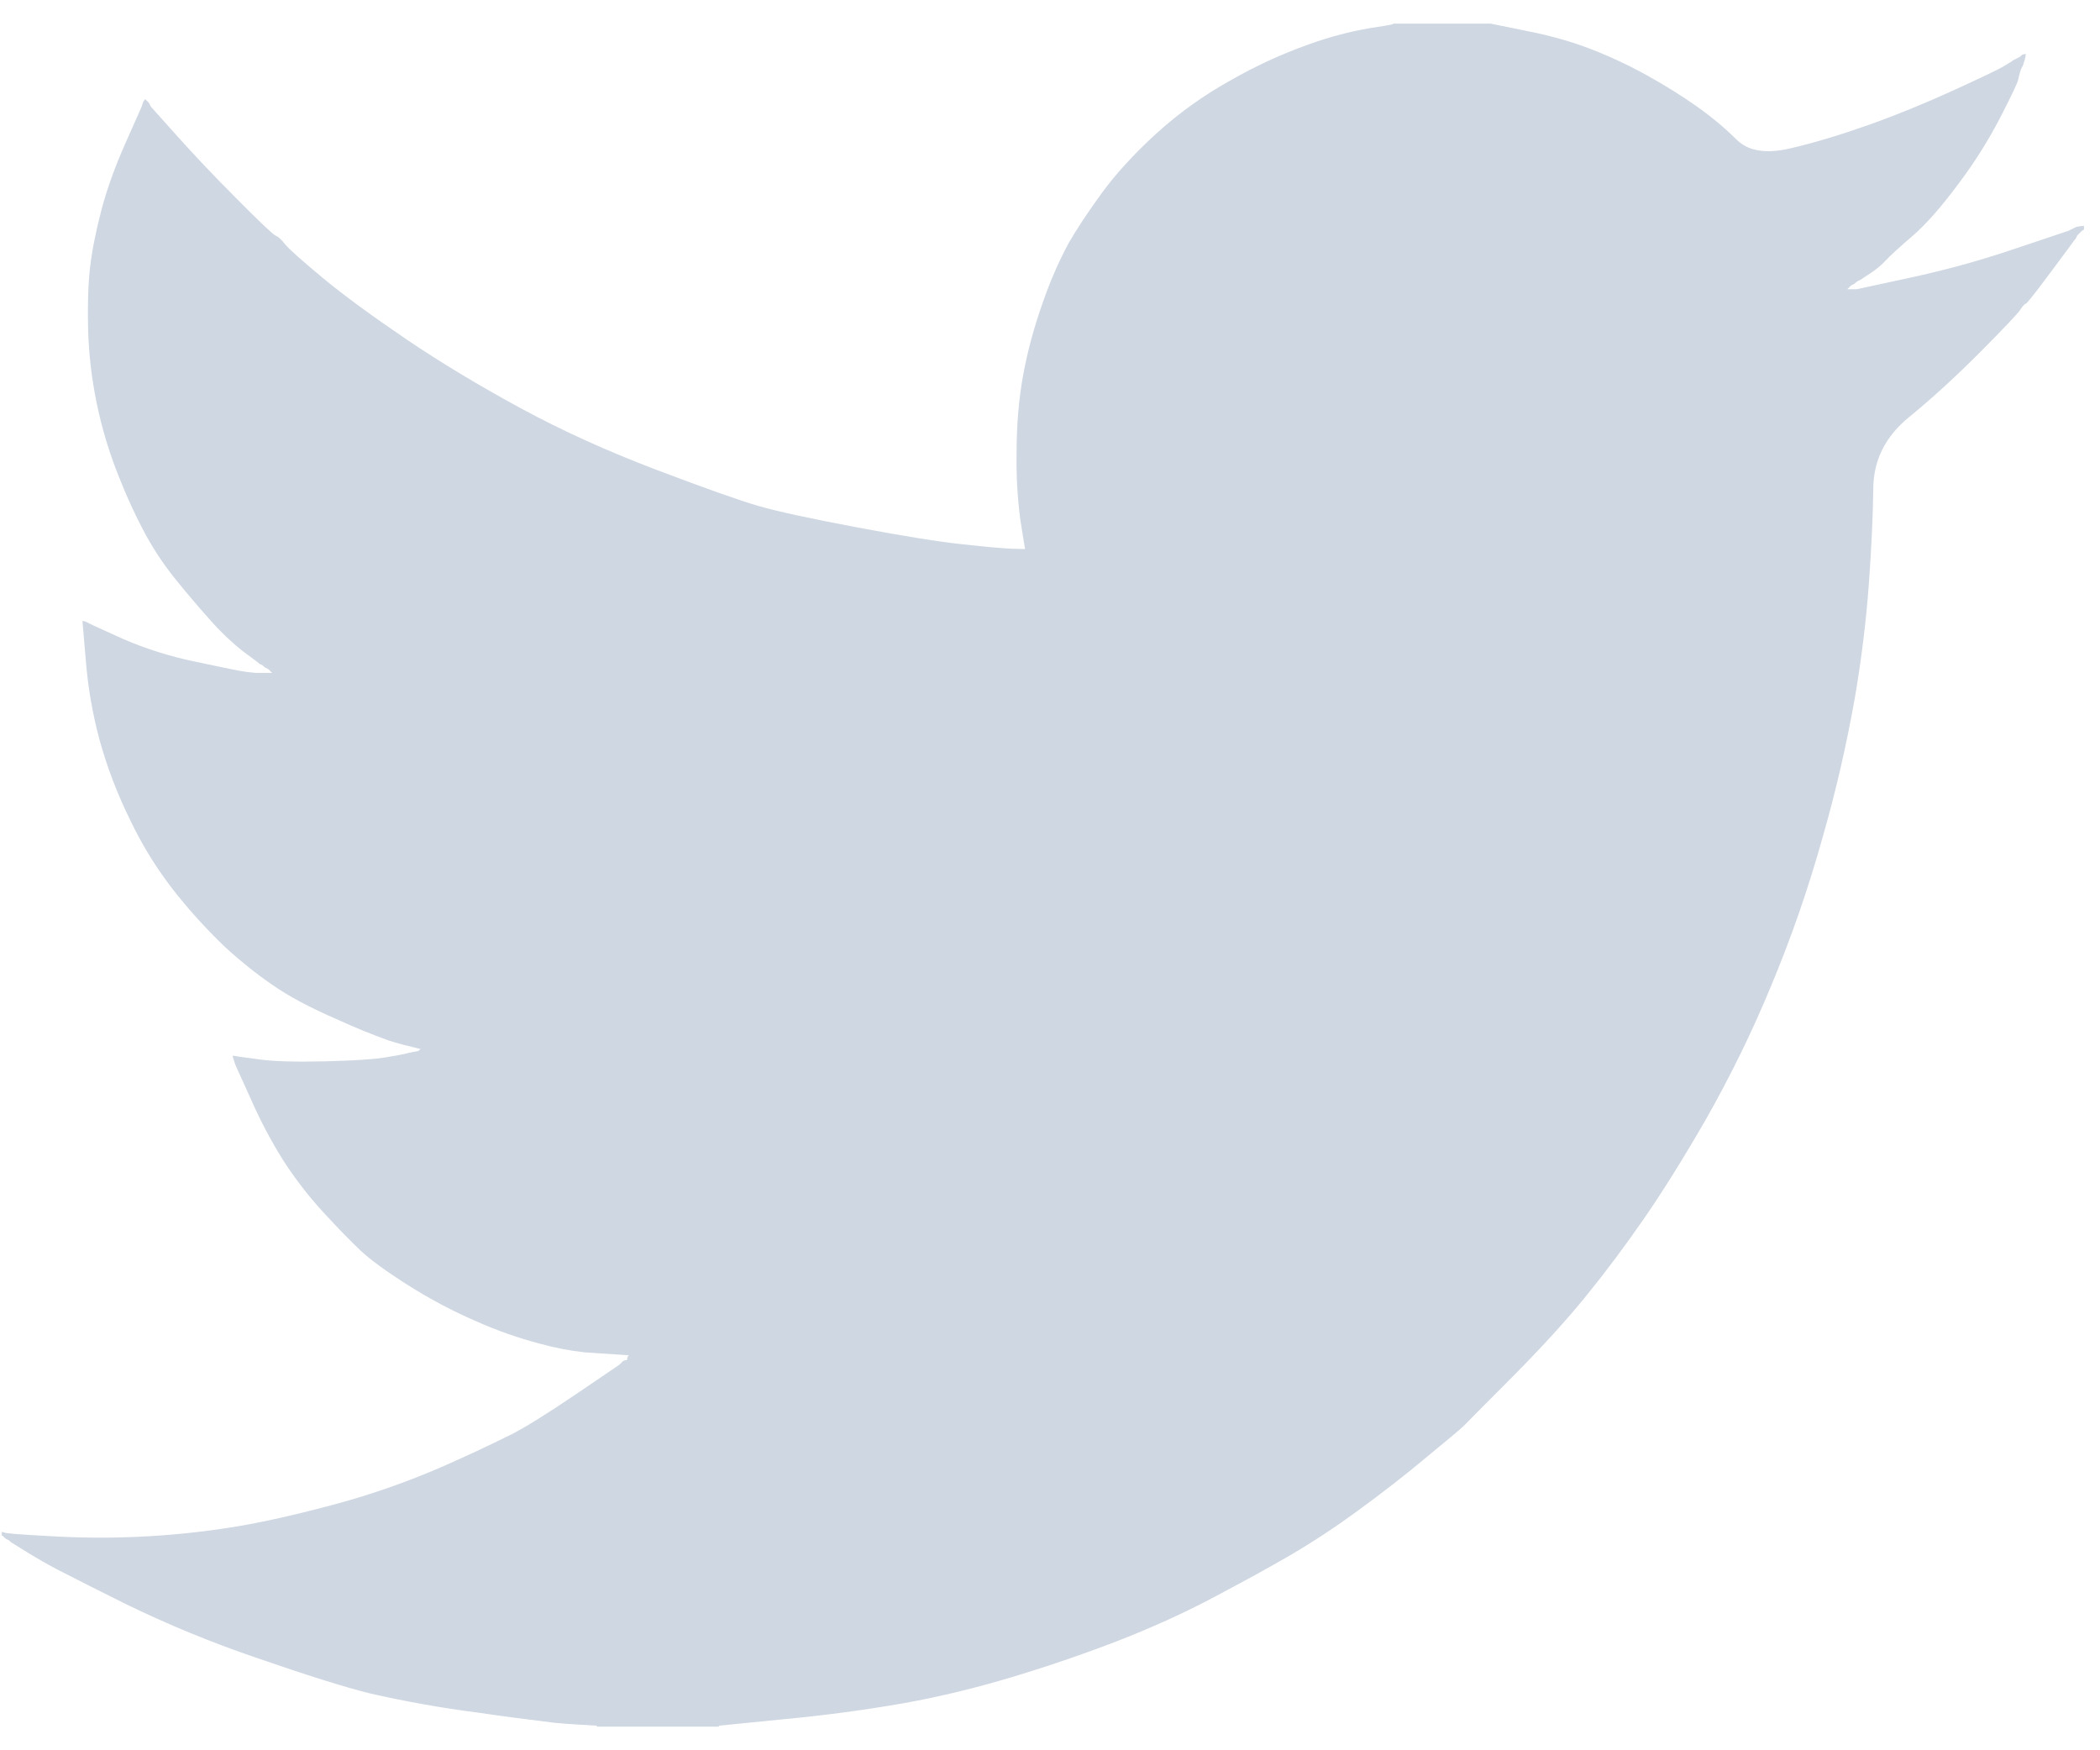 <svg width="24" height="20" viewBox="0 0 24 20" fill="none" xmlns="http://www.w3.org/2000/svg">
<path d="M15.921 0.275V0.27H17.036L17.444 0.353C17.716 0.406 17.962 0.476 18.184 0.562C18.406 0.648 18.621 0.749 18.828 0.864C19.035 0.979 19.223 1.097 19.392 1.216C19.559 1.334 19.71 1.46 19.843 1.592C19.975 1.726 20.18 1.761 20.459 1.696C20.738 1.631 21.038 1.54 21.36 1.426C21.682 1.311 22 1.181 22.315 1.037C22.63 0.893 22.821 0.802 22.89 0.763C22.957 0.722 22.993 0.701 22.997 0.698L23.002 0.691L23.023 0.681L23.045 0.67L23.066 0.659L23.087 0.648L23.092 0.642L23.098 0.637L23.105 0.633L23.109 0.626L23.13 0.62L23.152 0.616L23.148 0.648L23.141 0.681L23.13 0.713L23.12 0.746L23.109 0.767L23.098 0.789L23.087 0.821C23.079 0.849 23.072 0.878 23.066 0.907C23.059 0.944 22.991 1.088 22.862 1.339C22.723 1.608 22.561 1.864 22.378 2.106C22.186 2.365 22.013 2.561 21.86 2.694C21.705 2.827 21.603 2.921 21.553 2.974C21.503 3.029 21.442 3.08 21.37 3.126L21.263 3.197L21.241 3.207L21.22 3.218L21.215 3.225L21.209 3.229L21.202 3.233L21.199 3.24L21.177 3.251L21.156 3.262L21.151 3.268L21.145 3.272L21.138 3.277L21.134 3.283L21.13 3.29L21.123 3.294L21.117 3.298L21.113 3.305H21.22L21.821 3.175C22.209 3.092 22.592 2.988 22.969 2.862L23.548 2.668L23.613 2.646L23.645 2.635L23.666 2.624L23.687 2.614L23.709 2.603L23.731 2.592L23.774 2.585L23.817 2.581V2.624L23.805 2.629L23.795 2.635L23.791 2.642L23.784 2.646L23.778 2.65L23.774 2.657L23.769 2.663L23.763 2.668L23.756 2.672L23.752 2.679L23.748 2.685L23.741 2.689L23.731 2.71L23.72 2.733L23.713 2.736C23.711 2.741 23.62 2.864 23.441 3.104C23.262 3.346 23.165 3.468 23.151 3.471C23.137 3.475 23.117 3.497 23.091 3.536C23.067 3.576 22.915 3.737 22.636 4.018C22.357 4.298 22.085 4.548 21.817 4.767C21.547 4.987 21.412 5.258 21.409 5.579C21.405 5.899 21.388 6.26 21.359 6.663C21.327 7.101 21.273 7.537 21.199 7.97C21.104 8.505 20.983 9.035 20.833 9.557C20.669 10.147 20.469 10.723 20.233 11.285C20.018 11.804 19.77 12.308 19.493 12.796C19.235 13.243 18.999 13.621 18.784 13.931C18.57 14.24 18.352 14.532 18.13 14.805C17.908 15.079 17.628 15.387 17.288 15.73C16.948 16.071 16.762 16.258 16.731 16.291C16.698 16.324 16.558 16.441 16.31 16.645C16.064 16.852 15.799 17.057 15.516 17.264C15.266 17.447 15.007 17.618 14.739 17.775C14.503 17.912 14.218 18.068 13.886 18.244C13.554 18.421 13.194 18.585 12.808 18.737C12.422 18.887 12.014 19.028 11.585 19.158C11.156 19.287 10.741 19.388 10.34 19.46C9.889 19.539 9.434 19.6 8.978 19.643L8.216 19.719V19.73H6.821V19.719L6.639 19.708C6.539 19.703 6.439 19.695 6.339 19.686C6.042 19.65 5.745 19.611 5.449 19.568C5.041 19.515 4.636 19.443 4.236 19.352C3.943 19.28 3.507 19.143 2.927 18.942C2.419 18.769 1.922 18.565 1.44 18.33C1.182 18.202 0.925 18.073 0.668 17.941C0.55 17.88 0.434 17.813 0.32 17.743L0.127 17.624L0.123 17.618L0.116 17.613L0.11 17.609L0.105 17.602L0.084 17.592L0.062 17.581L0.058 17.574L0.052 17.57L0.045 17.566L0.041 17.559L0.036 17.553L0.03 17.548H0.02V17.505L0.041 17.509L0.062 17.516L0.159 17.527C0.224 17.533 0.399 17.545 0.684 17.559C1.319 17.59 1.955 17.557 2.584 17.462C2.92 17.412 3.317 17.325 3.775 17.203C4.206 17.09 4.628 16.944 5.037 16.767C5.312 16.647 5.584 16.52 5.852 16.387C6.012 16.304 6.257 16.152 6.586 15.929L7.079 15.594L7.084 15.588L7.09 15.583L7.097 15.578L7.101 15.572L7.105 15.565L7.112 15.562L7.118 15.557L7.122 15.55L7.144 15.544L7.165 15.54L7.17 15.518L7.176 15.497L7.183 15.492L7.186 15.486L7.015 15.475C6.904 15.468 6.793 15.461 6.682 15.453C6.512 15.434 6.344 15.402 6.178 15.356C5.925 15.29 5.677 15.203 5.438 15.096C5.17 14.98 4.912 14.843 4.666 14.687C4.415 14.528 4.234 14.396 4.122 14.291C4.012 14.188 3.869 14.041 3.693 13.85C3.525 13.667 3.373 13.47 3.238 13.261C3.098 13.038 2.975 12.805 2.869 12.563L2.691 12.17L2.68 12.138L2.67 12.105L2.663 12.084L2.659 12.063L2.691 12.067L2.724 12.073L2.959 12.105C3.117 12.128 3.363 12.135 3.7 12.128C4.036 12.12 4.268 12.105 4.397 12.084C4.526 12.063 4.605 12.048 4.633 12.041L4.676 12.03L4.729 12.019L4.783 12.009L4.788 12.002L4.794 11.998L4.801 11.993L4.805 11.987L4.762 11.976L4.719 11.965L4.676 11.954L4.633 11.944L4.59 11.933C4.54 11.919 4.49 11.905 4.44 11.889C4.244 11.818 4.051 11.739 3.861 11.652C3.546 11.516 3.296 11.382 3.11 11.252C2.923 11.123 2.745 10.98 2.578 10.827C2.381 10.639 2.197 10.439 2.026 10.227C1.815 9.964 1.634 9.678 1.489 9.373C1.342 9.076 1.223 8.765 1.135 8.445C1.057 8.151 1.005 7.852 0.981 7.549L0.942 7.095L0.964 7.099L0.985 7.106L1.007 7.117L1.028 7.128L1.05 7.138L1.071 7.149L1.404 7.3C1.669 7.415 1.946 7.502 2.229 7.56C2.559 7.631 2.755 7.671 2.82 7.678L2.917 7.689H3.11L3.105 7.682L3.099 7.678L3.092 7.674L3.088 7.667L3.084 7.661L3.077 7.656L3.071 7.653L3.067 7.646L3.045 7.635L3.023 7.624L3.02 7.618L3.013 7.614L3.007 7.609L3.002 7.603L2.981 7.592L2.959 7.581L2.955 7.575C2.893 7.529 2.832 7.483 2.77 7.437C2.637 7.331 2.514 7.213 2.401 7.084C2.269 6.936 2.14 6.785 2.015 6.63C1.886 6.472 1.771 6.302 1.672 6.123C1.552 5.901 1.446 5.671 1.354 5.436C1.142 4.905 1.024 4.341 1.007 3.769C1 3.495 1.007 3.262 1.028 3.067C1.05 2.873 1.093 2.653 1.157 2.408C1.221 2.164 1.314 1.904 1.436 1.631L1.618 1.221L1.629 1.188L1.64 1.156L1.646 1.151L1.65 1.145L1.655 1.138L1.661 1.134L1.668 1.139L1.672 1.145L1.676 1.152L1.683 1.156L1.689 1.16L1.693 1.167L1.698 1.173L1.704 1.177L1.714 1.199L1.725 1.221L1.732 1.225L1.736 1.232L2.026 1.556C2.219 1.771 2.447 2.013 2.713 2.279C2.977 2.545 3.124 2.683 3.152 2.694C3.181 2.705 3.217 2.738 3.26 2.793C3.303 2.846 3.446 2.974 3.689 3.176C3.932 3.377 4.251 3.61 4.644 3.877C5.037 4.143 5.474 4.406 5.953 4.666C6.432 4.925 6.947 5.158 7.498 5.367C8.049 5.576 8.435 5.713 8.656 5.778C8.878 5.843 9.258 5.925 9.794 6.026C10.331 6.127 10.735 6.192 11.006 6.22C11.278 6.25 11.464 6.266 11.564 6.27L11.715 6.274L11.71 6.242L11.704 6.209L11.661 5.939C11.628 5.689 11.614 5.436 11.618 5.184C11.618 4.859 11.643 4.561 11.693 4.287C11.743 4.014 11.818 3.737 11.918 3.456C11.998 3.223 12.096 2.997 12.212 2.78C12.309 2.611 12.437 2.419 12.594 2.203C12.752 1.987 12.956 1.764 13.206 1.534C13.467 1.296 13.755 1.089 14.064 0.918C14.348 0.755 14.646 0.618 14.955 0.508C15.178 0.427 15.408 0.365 15.642 0.324C15.827 0.296 15.921 0.279 15.921 0.275Z" fill="#CFD7E2"/>
</svg>
